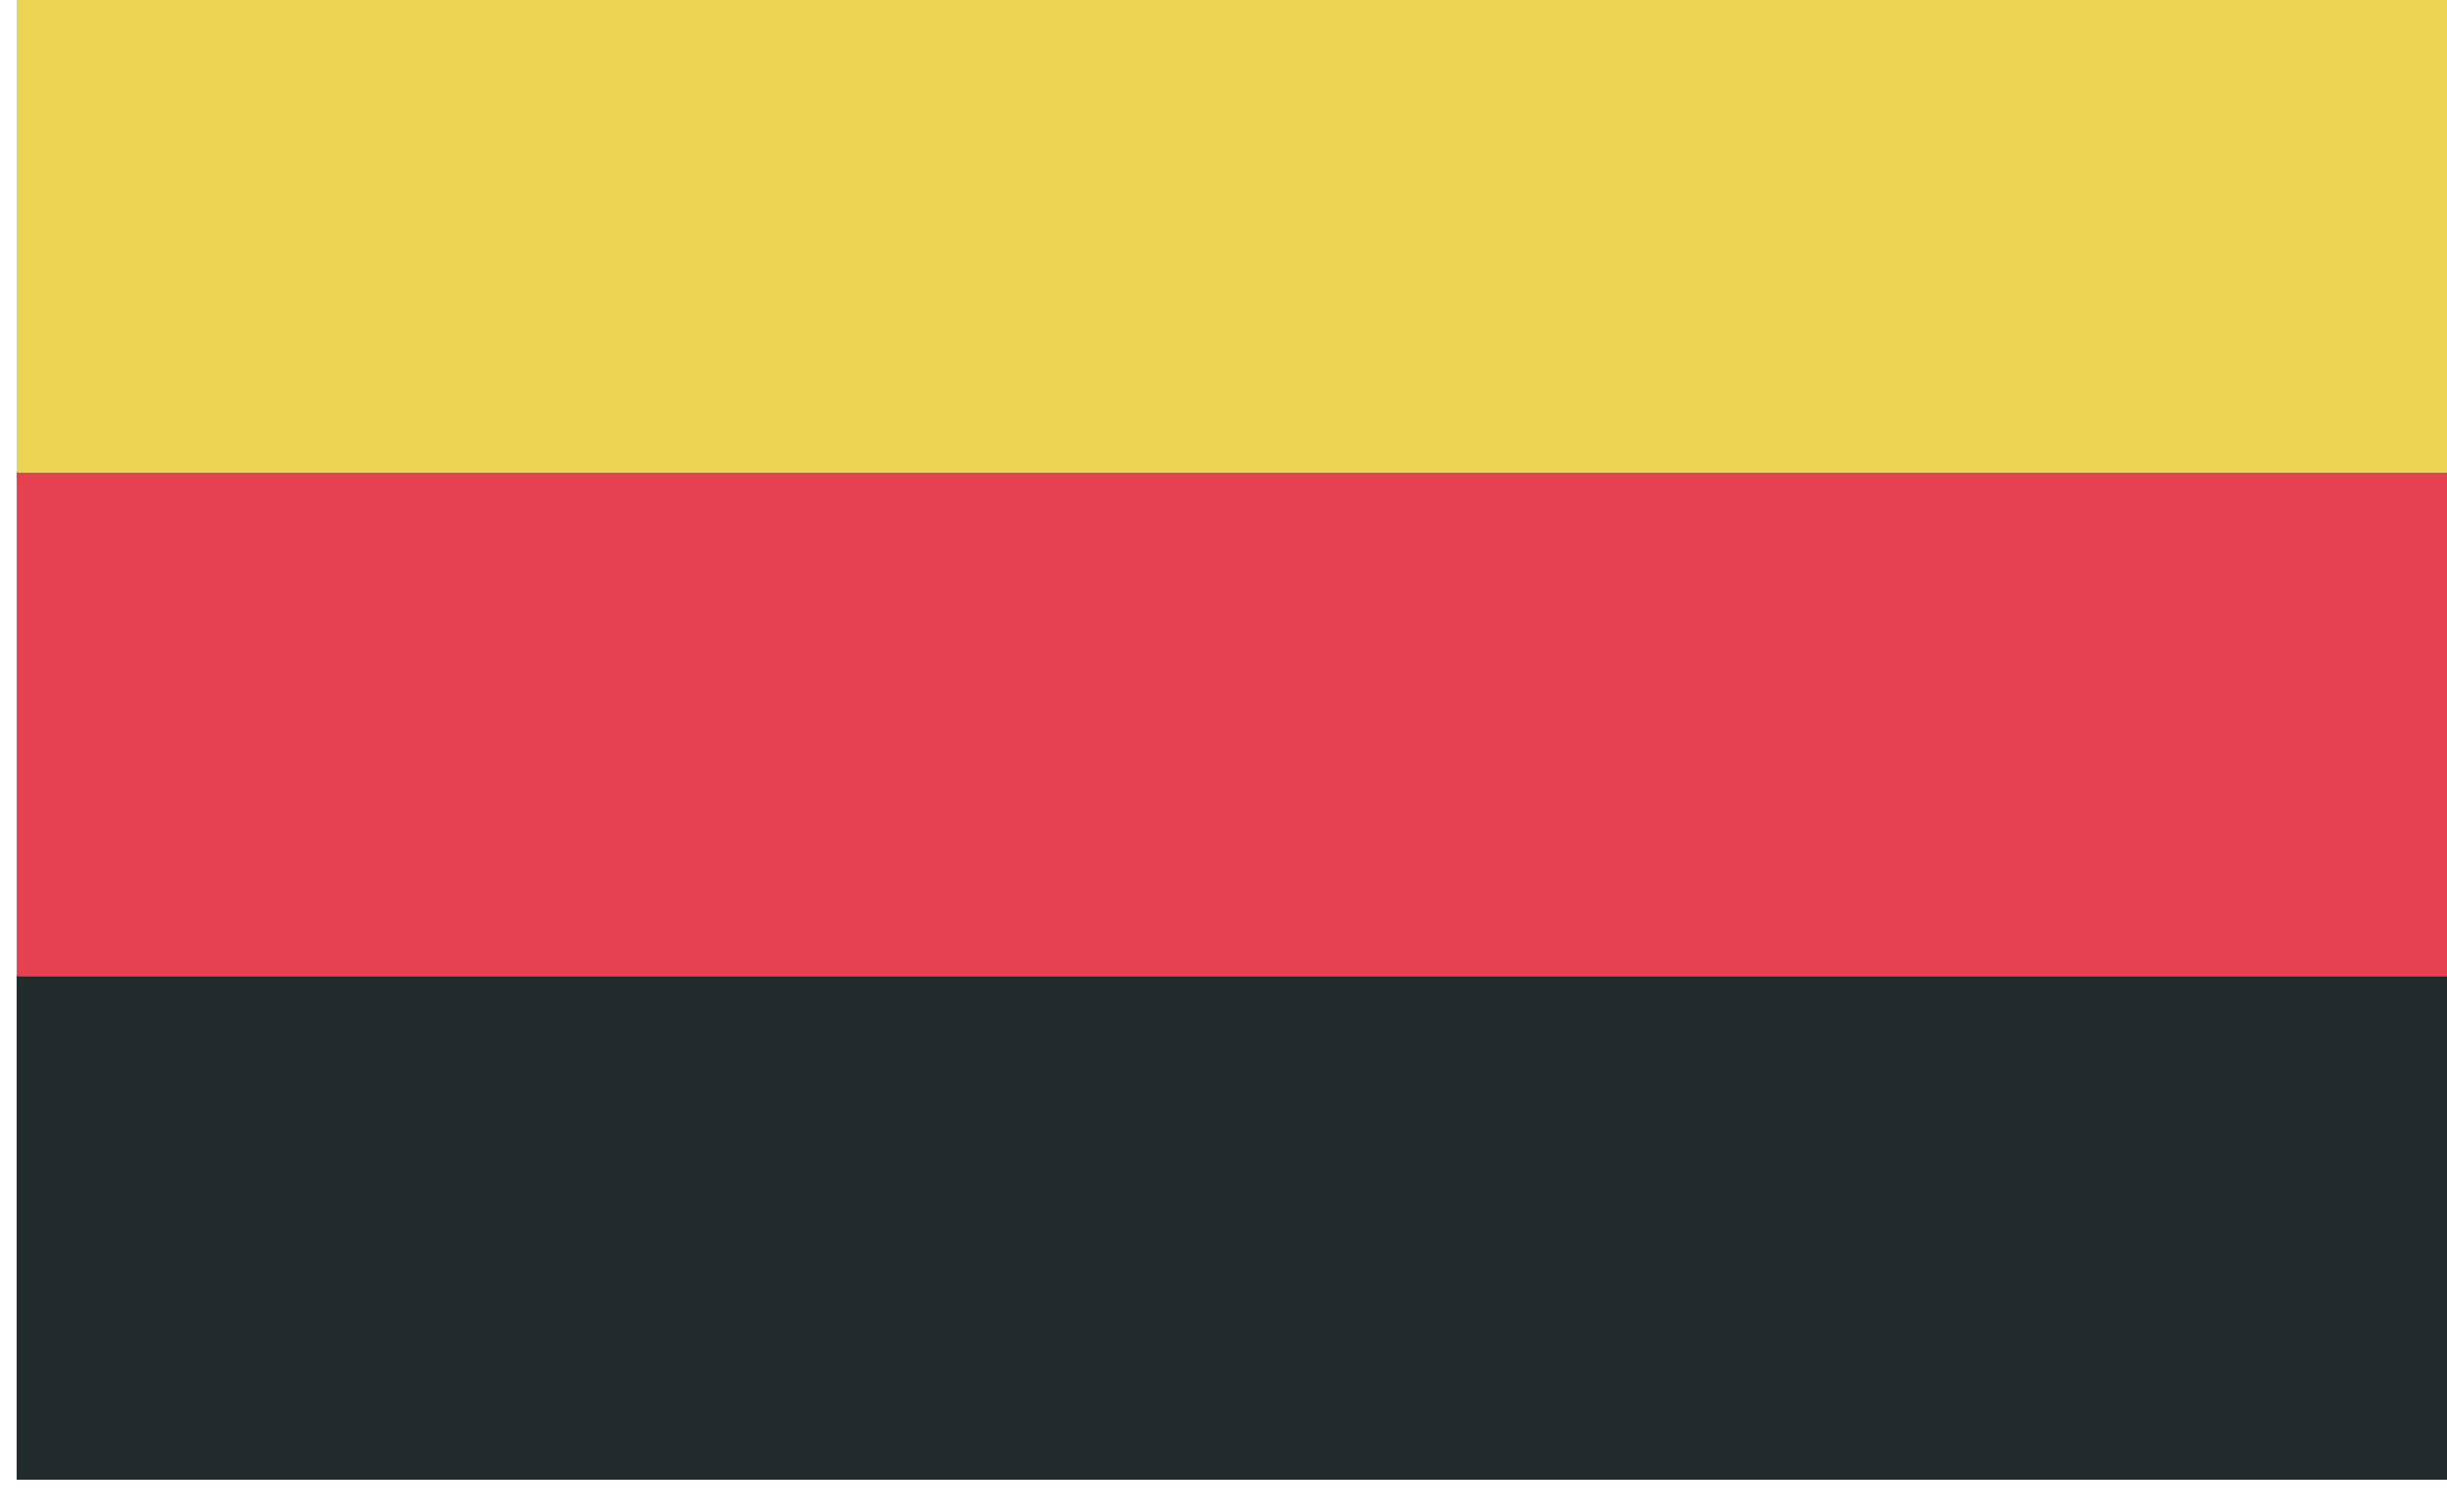 <?xml version="1.0" encoding="UTF-8" standalone="no"?>
<!-- Created with Inkscape (http://www.inkscape.org/) -->
<svg xmlns:dc="http://purl.org/dc/elements/1.1/" xmlns:cc="http://creativecommons.org/ns#" xmlns:rdf="http://www.w3.org/1999/02/22-rdf-syntax-ns#" xmlns:svg="http://www.w3.org/2000/svg" xmlns="http://www.w3.org/2000/svg" xmlns:sodipodi="http://sodipodi.sourceforge.net/DTD/sodipodi-0.dtd" xmlns:inkscape="http://www.inkscape.org/namespaces/inkscape" width="273.987mm" height="169.333mm" viewBox="0 0 273.987 169.333" version="1.1" id="svg19504" inkscape:version="0.92.3 (2405546, 2018-03-11)" sodipodi:docname="Flag Aedirn.svg">
  <defs id="defs19498"/>
  <sodipodi:namedview id="base" pagecolor="#ffffff" bordercolor="#666666" borderopacity="1.0" inkscape:pageopacity="0.0" inkscape:pageshadow="2" inkscape:zoom="0.0875" inkscape:cx="1394.6945" inkscape:cy="-174.6873" inkscape:document-units="mm" inkscape:current-layer="layer1" showgrid="false" fit-margin-top="0" fit-margin-left="0" fit-margin-right="0" fit-margin-bottom="0" inkscape:window-width="1920" inkscape:window-height="1017" inkscape:window-x="-4" inkscape:window-y="-4" inkscape:window-maximized="1"/>
  <g inkscape:label="Layer 1" inkscape:groupmode="layer" id="layer1" transform="translate(459.785,-139.762)">
    <g transform="matrix(0.282,0,0,0.282,1914.212,-4294.216)" id="g17888">
      <rect style="fill:#e64151;fill-opacity:1;fill-rule:nonzero;stroke:none;stroke-width:1" id="rect9459-9-7-6-3-4" width="970.82" height="200" x="-8411.802" y="15910.946"/>
      <rect style="fill:#ead452;fill-opacity:1;fill-rule:nonzero;stroke:none;stroke-width:1" id="rect9459-9-7-6-3-4-8" width="970.82" height="200" x="-8411.802" y="15710.946"/>
      <rect style="fill:#222b2c;fill-opacity:1;fill-rule:nonzero;stroke:none;stroke-width:1" id="rect9459-9-7-6-3-4-8-1" width="970.82" height="200" x="-8411.802" y="16110.946"/>
    </g>
  </g>
</svg>